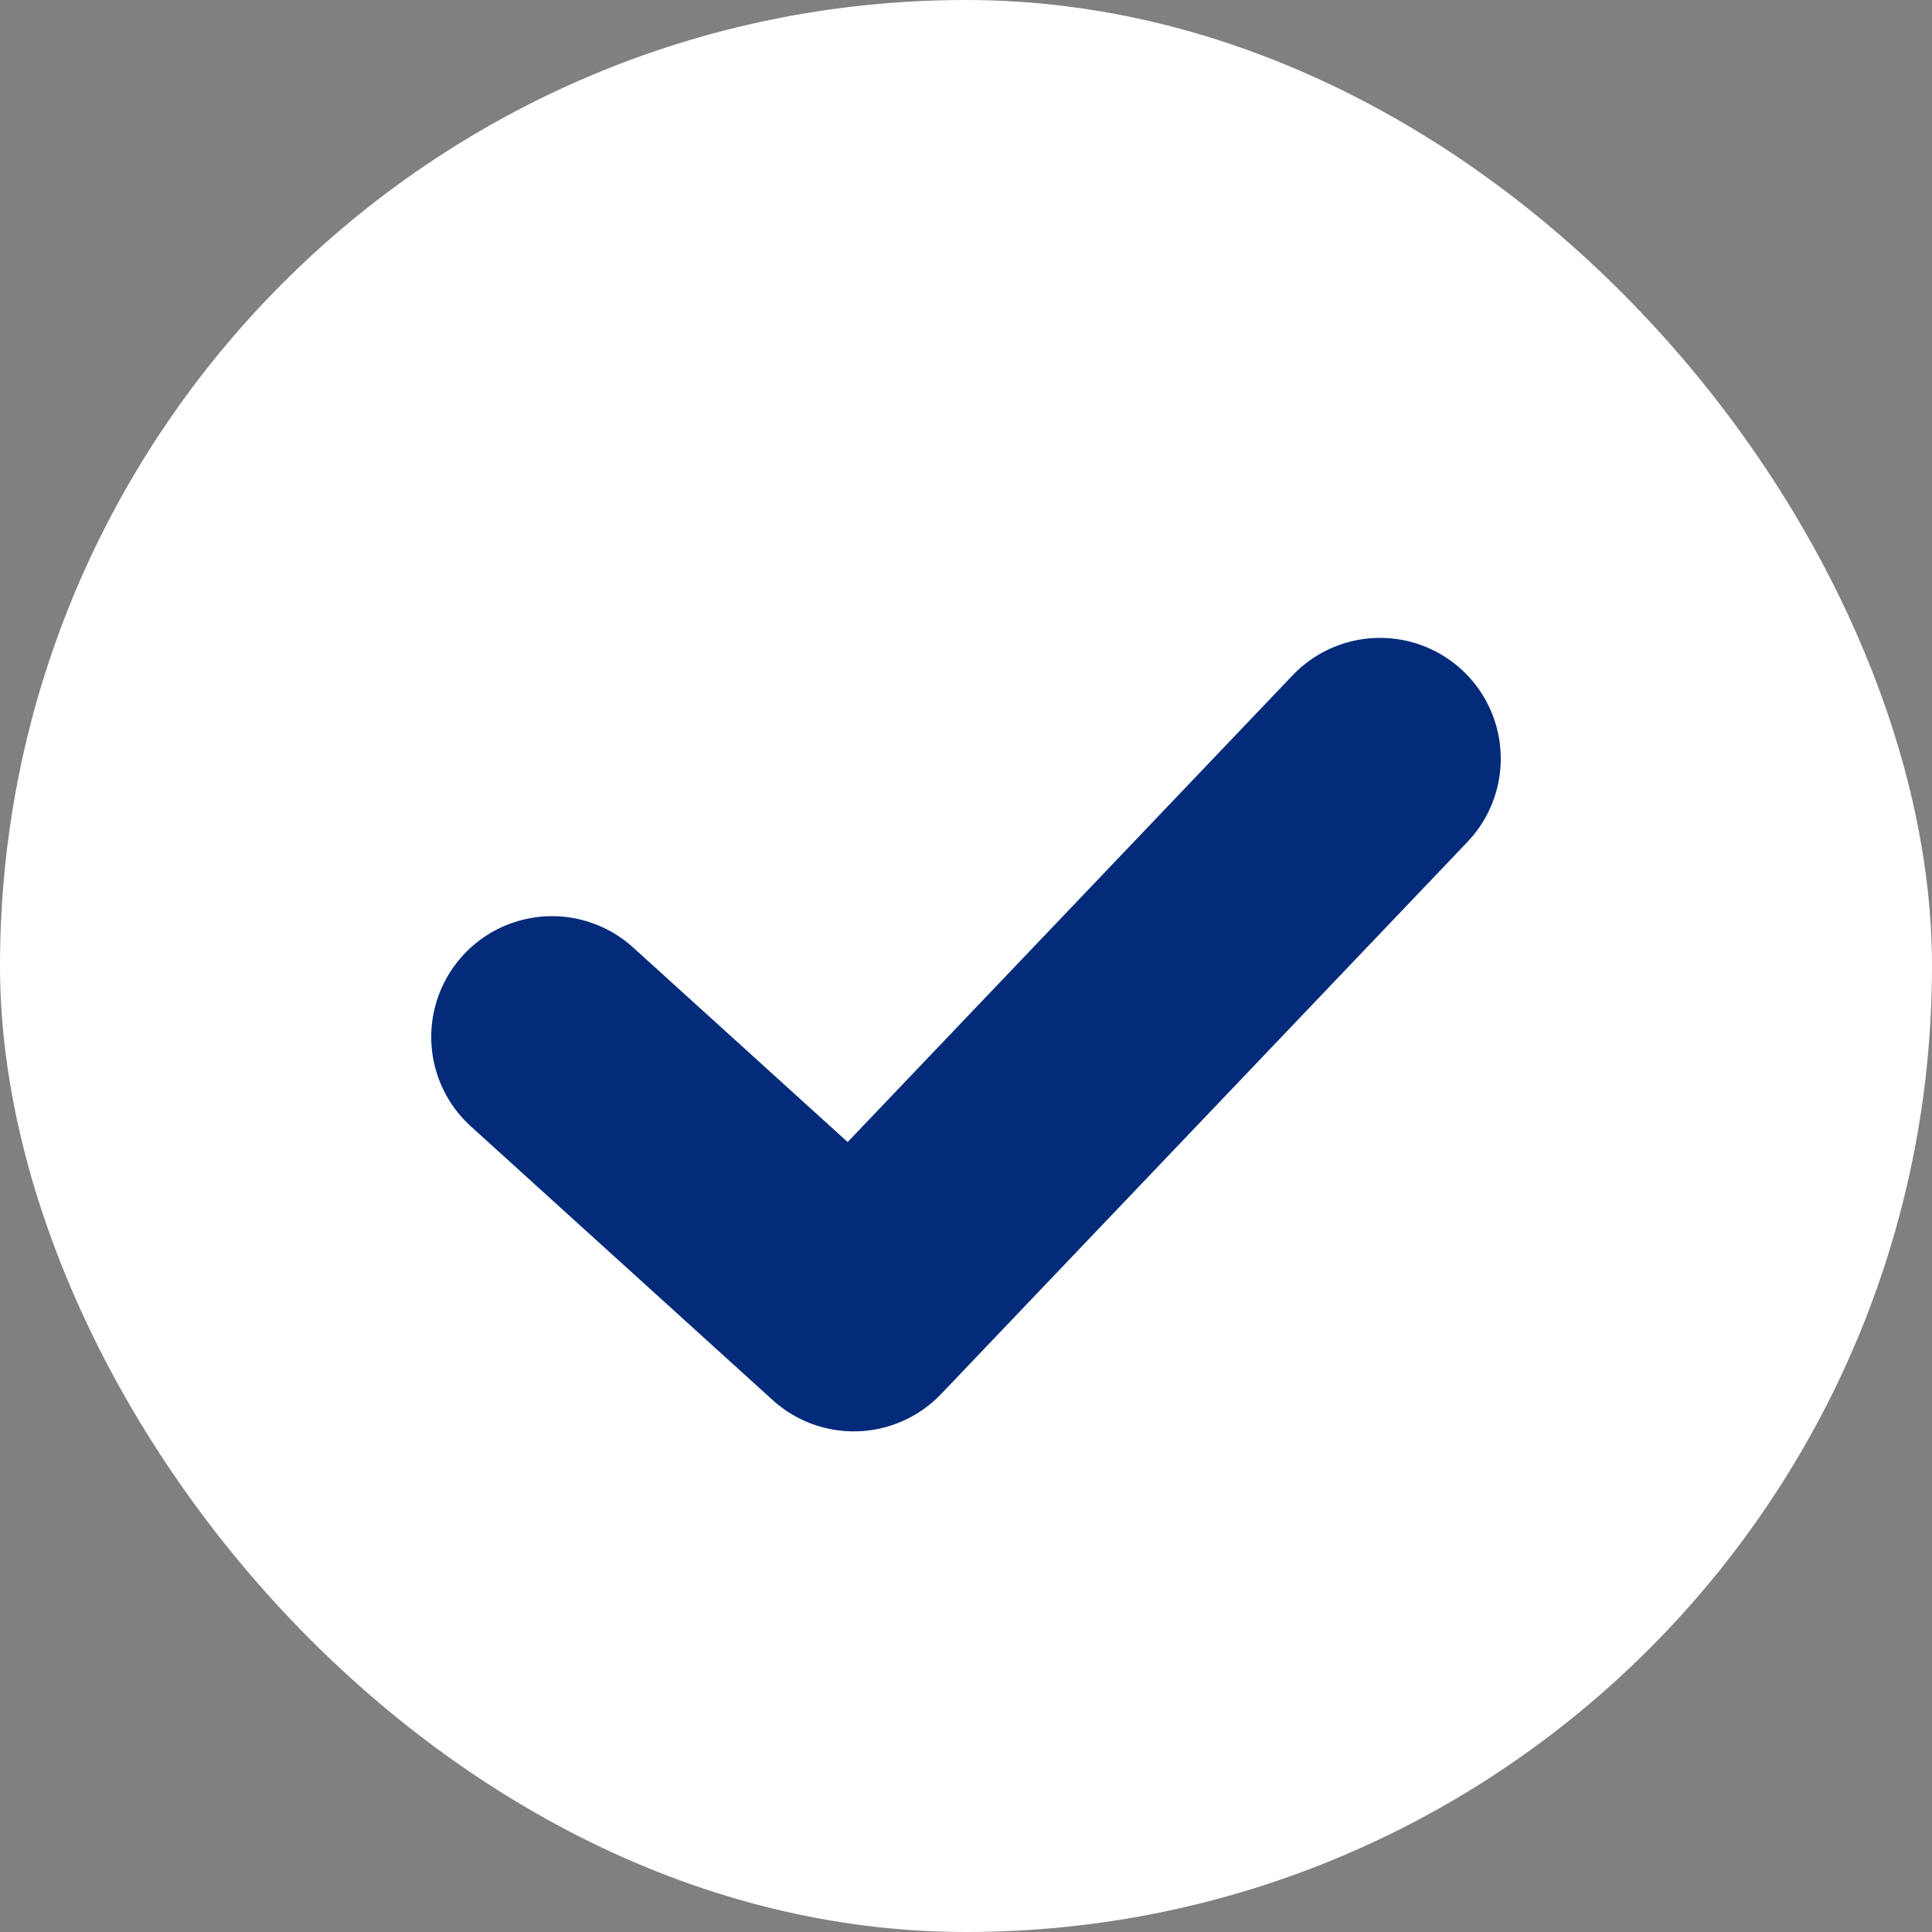 <svg xmlns="http://www.w3.org/2000/svg" width="24" height="24" viewBox="0 0 24 24">
  <rect x="0" y="0" width="24" height="24" fill="#808080" stroke="none"/>
  <g id="check" transform="translate(-450 -5508)">
    <rect id="長方形_38711" data-name="長方形 38711" width="24" height="24" rx="12" transform="translate(450 5508)" fill="#fff"/>
    <path id="パス_1154" data-name="パス 1154" d="M460.215,5516.914l3.749,3.4,6.537-6.857" transform="translate(-3.358 3.967)" fill="none" stroke="#032b7a" stroke-linecap="round" stroke-linejoin="round" stroke-width="3"/>
  </g>
</svg>

